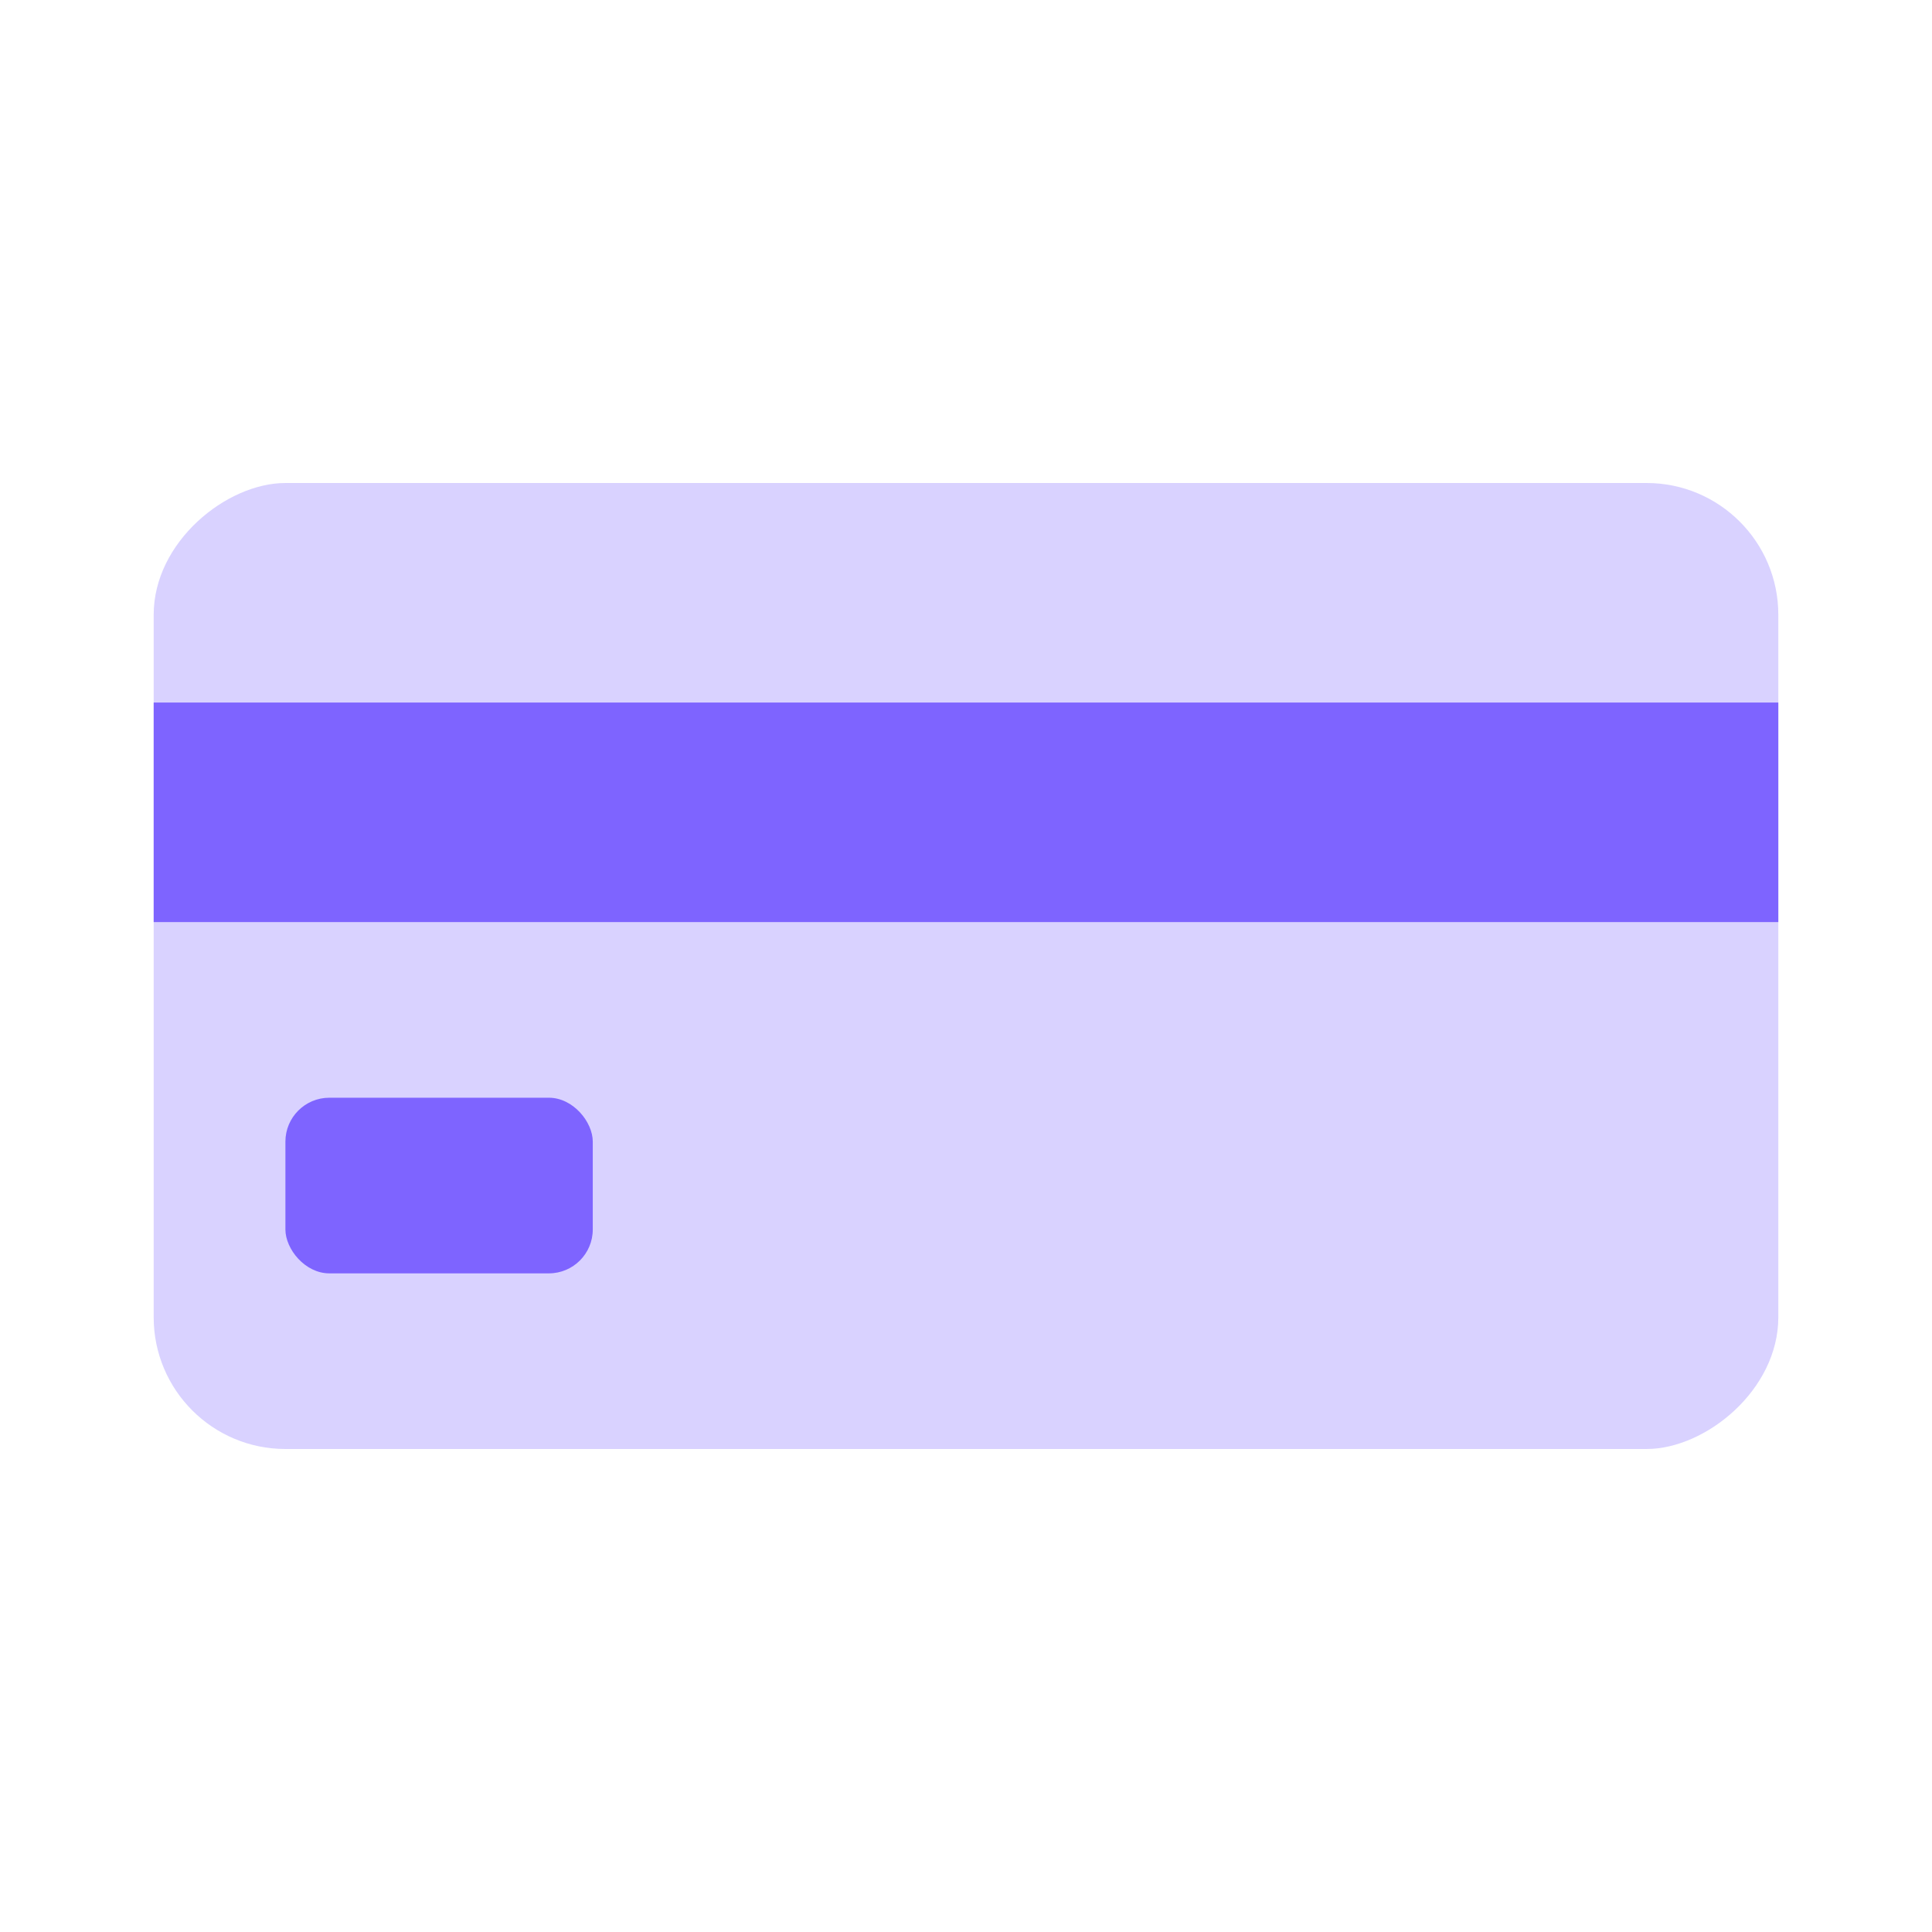 <svg xmlns="http://www.w3.org/2000/svg" width="44" height="44" viewBox="0 0 44 44" fill="none">
  <rect x="3.5" y="33" width="22" height="37" rx="3" transform="rotate(-90 3.5 33)" fill="#D9D2FF"/>
  <rect x="3.5" y="16" width="37" height="5" fill="#7E64FF"/>
  <rect x="6.5" y="25" width="7" height="4" rx="1" fill="#7E64FF"/>
</svg>